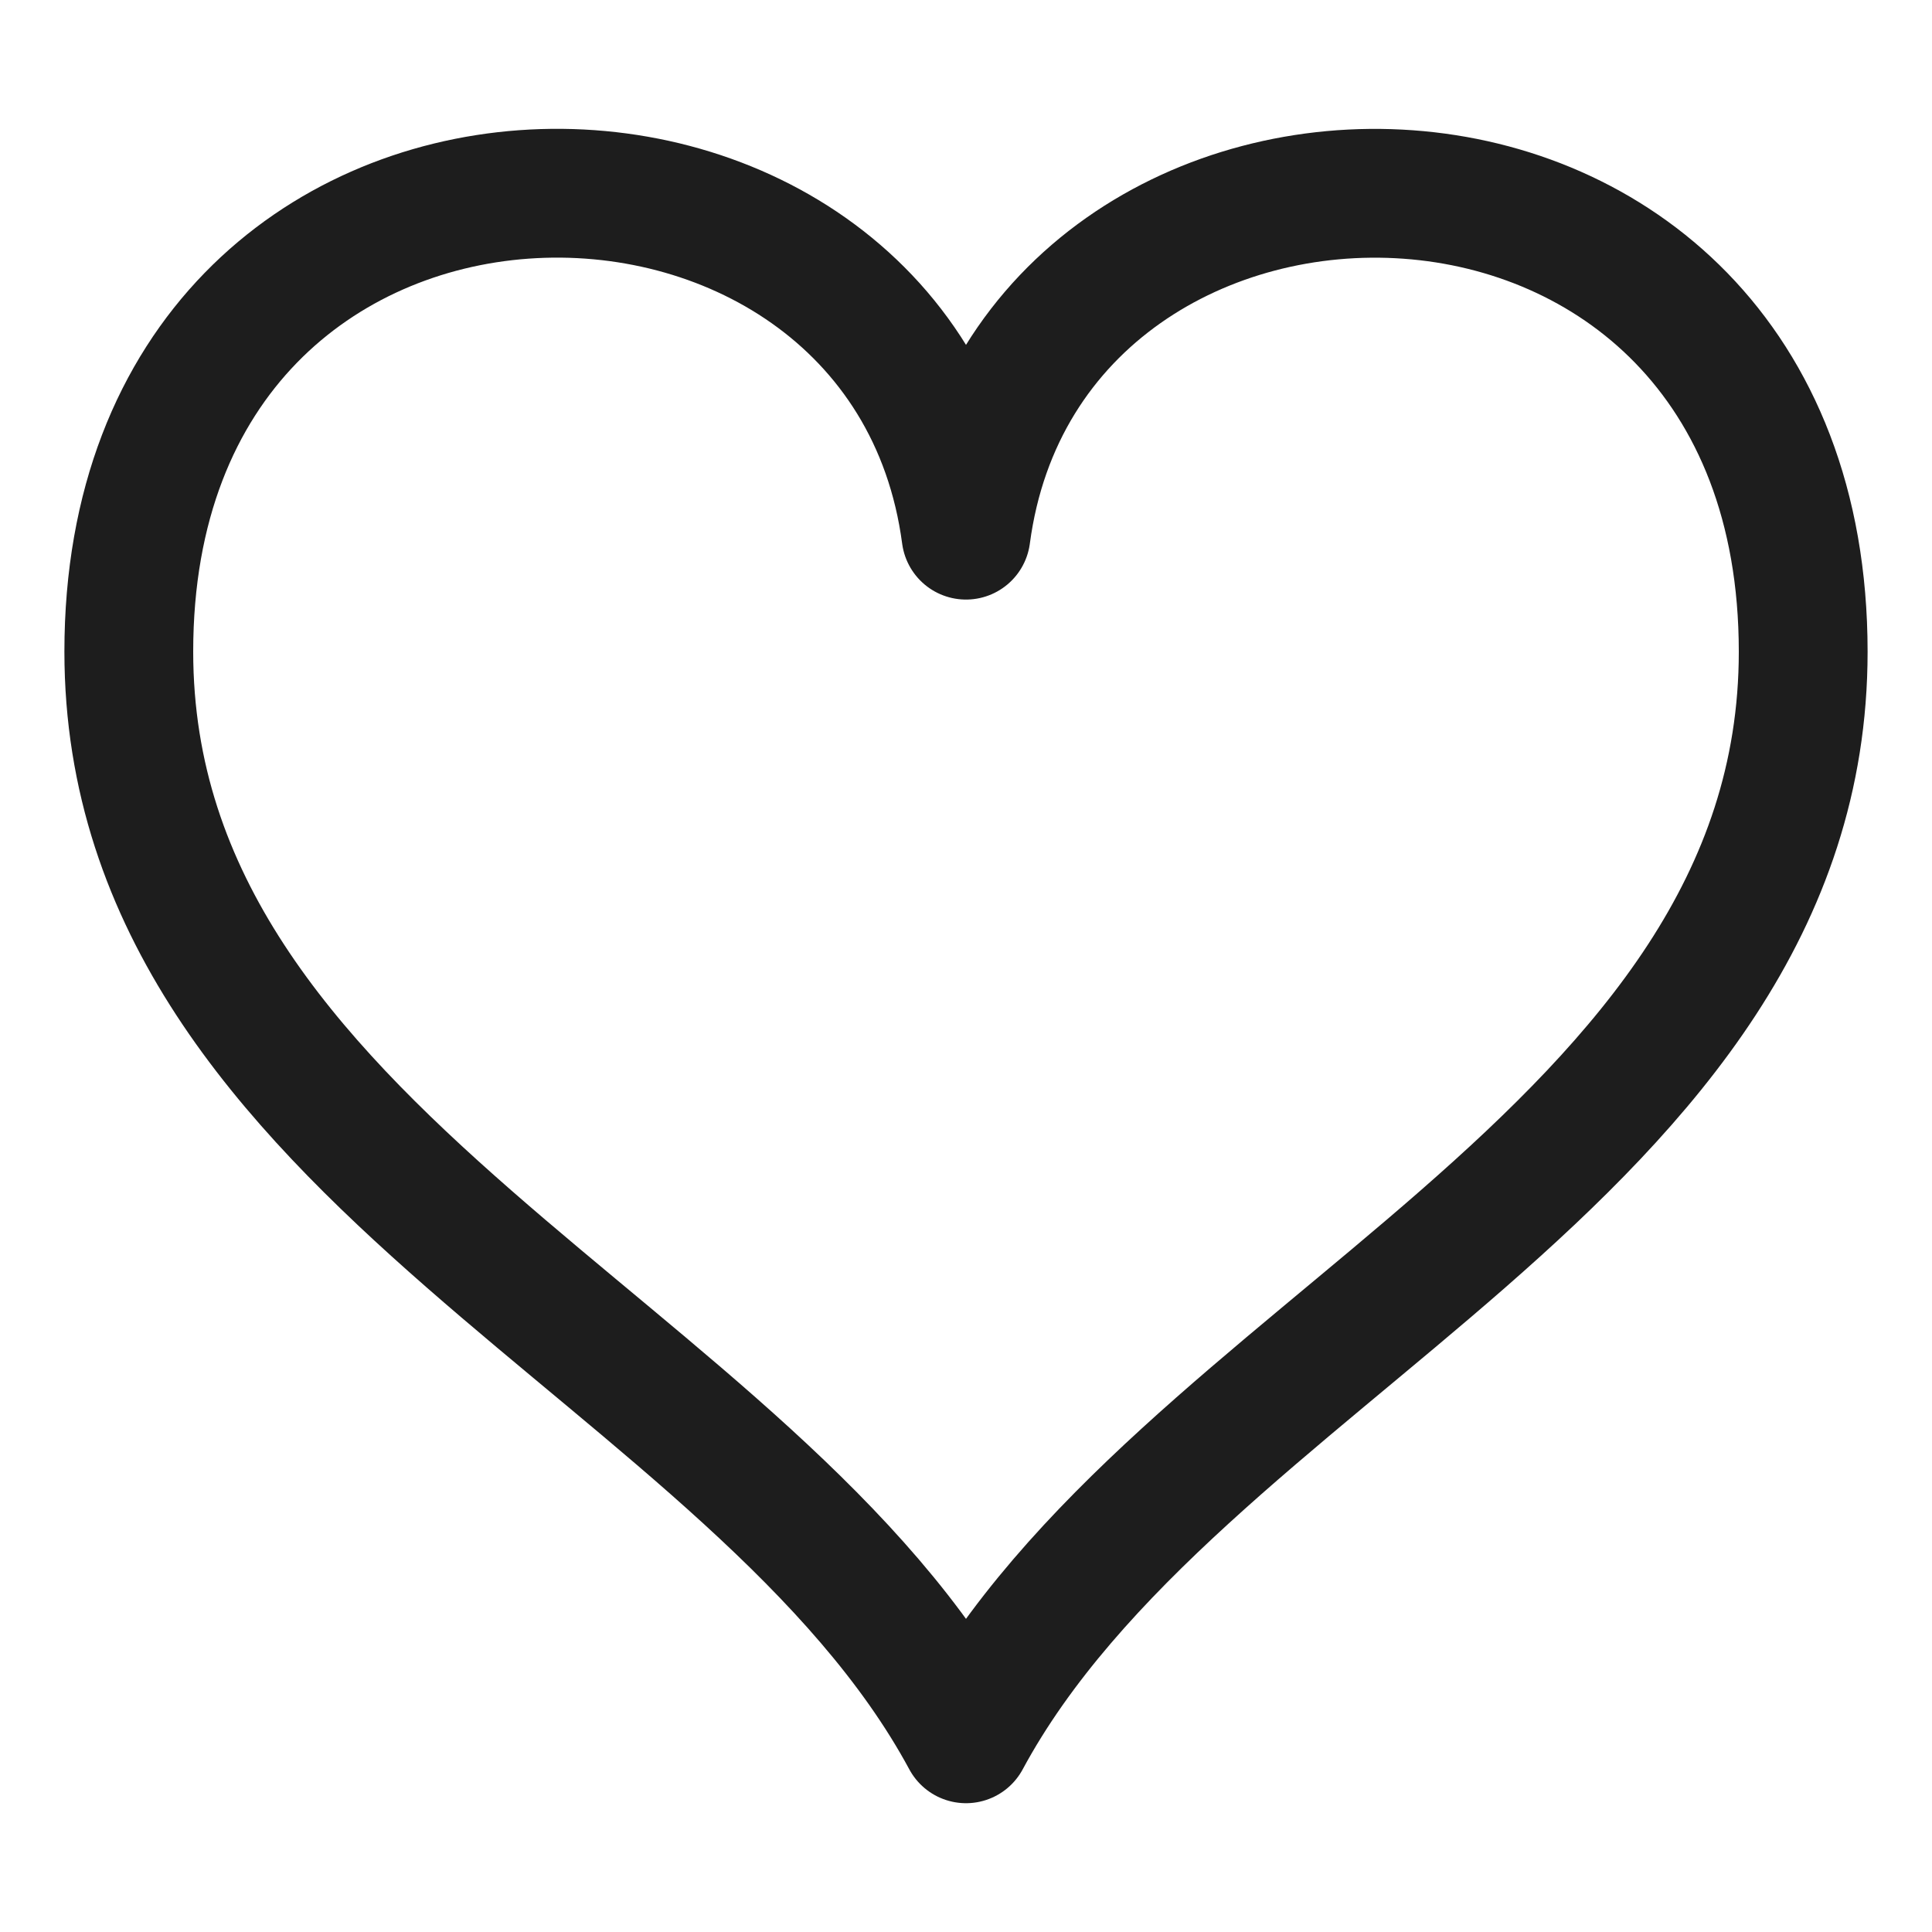 <svg xmlns="http://www.w3.org/2000/svg" width="30" height="30" fill="none"><path stroke="#1D1D1D" stroke-linecap="round" stroke-linejoin="round" stroke-width="2" d="M2 10.118C2 .954 14.025.954 15 8.31c.975-7.355 13-7.355 13 1.81C28 17.955 18.25 20.97 15 27c-3.25-6.03-13-9.044-13-16.882"/></svg>